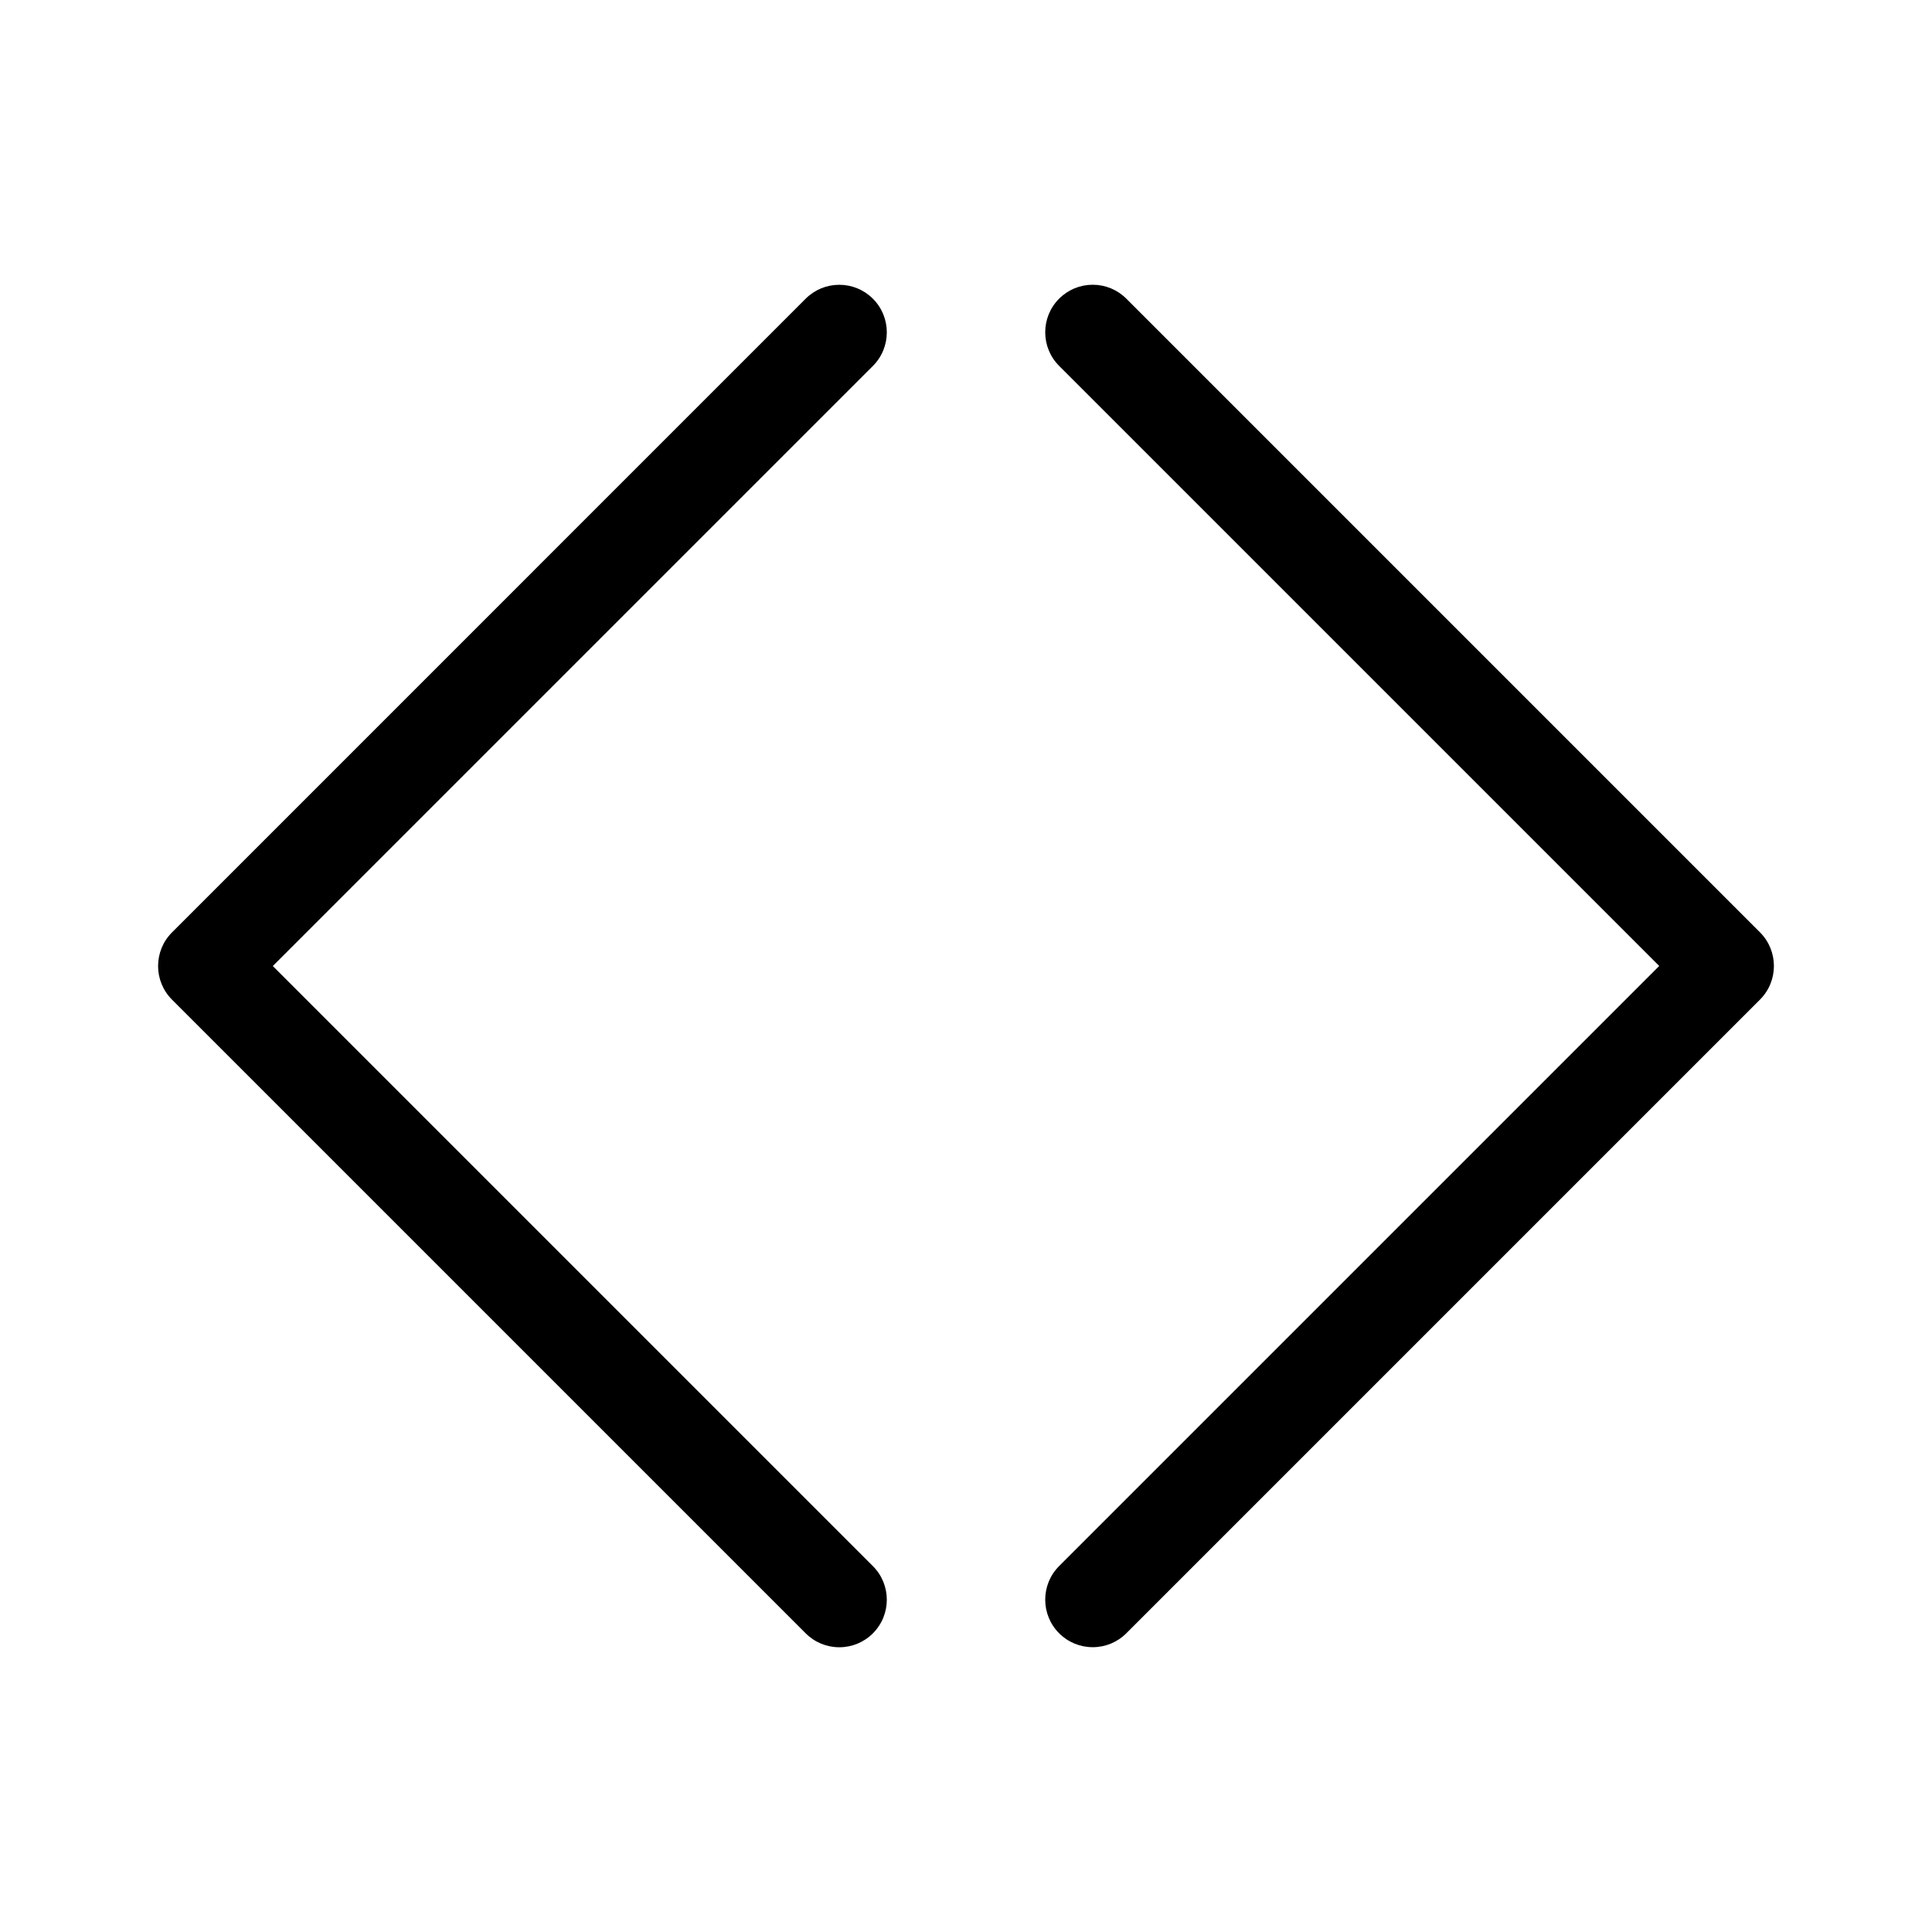 <?xml version="1.0" encoding="UTF-8"?>
<!-- Uploaded to: SVG Repo, www.svgrepo.com, Generator: SVG Repo Mixer Tools -->
<svg fill="#000000" width="800px" height="800px" version="1.1" viewBox="144 144 512 512" xmlns="http://www.w3.org/2000/svg">
 <g>
  <path d="m375.32 223.16c-2.379-2.379-5.543-3.688-8.906-3.688-3.363 0-6.527 1.309-8.906 3.688l-167.93 167.94c-4.91 4.91-4.91 12.902 0 17.812l167.94 167.94c2.379 2.379 5.543 3.688 8.906 3.688 3.363 0 6.527-1.309 8.906-3.691 4.91-4.91 4.91-12.898 0-17.812l-159.03-159.03 159.03-159.03c4.91-4.91 4.91-12.902 0-17.812z"/>
  <path d="m610.43 391.09-167.94-167.94c-2.379-2.379-5.543-3.688-8.906-3.688-3.363 0-6.527 1.309-8.906 3.688-4.91 4.91-4.91 12.902 0 17.812l159.03 159.03-159.03 159.03c-4.91 4.91-4.91 12.898 0 17.812 2.379 2.379 5.543 3.688 8.906 3.688 3.363 0 6.527-1.309 8.906-3.691l167.93-167.93c4.914-4.91 4.914-12.902 0.004-17.812z"/>
 </g>
</svg>